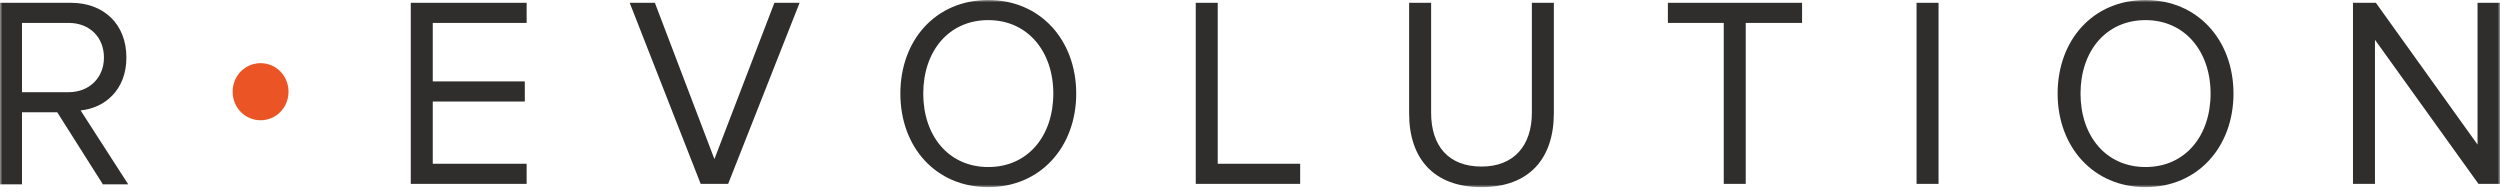 <svg width="508" height="39" viewBox="0 0 508 39" fill="none" xmlns="http://www.w3.org/2000/svg">
<mask id="mask0_2004_1000" style="mask-type:luminance" maskUnits="userSpaceOnUse" x="0" y="0" width="508" height="39">
<path d="M508 0H0V38.028H508V0Z" fill="white"/>
</mask>
<g mask="url(#mask0_2004_1000)">
<path d="M20.845 37.363L11.632 22.817H4.467V37.458H0V0.57H14.424C21.031 0.57 25.684 4.848 25.684 11.694C25.684 18.349 21.217 21.961 16.378 22.436L26.056 37.458H20.845V37.363ZM21.124 11.694C21.124 7.606 18.239 4.658 13.959 4.658H4.467V18.729H13.959C18.146 18.729 21.124 15.782 21.124 11.694Z" fill="#302E2D"/>
<path d="M83.469 37.363V0.57H107.012V4.658H87.936V16.542H106.64V20.63H87.936V33.275H107.012V37.363H83.469Z" fill="#302E2D"/>
<path d="M142.377 37.363L127.953 0.57H133.071L145.168 32.324L157.359 0.57H162.477L147.96 37.363H142.377Z" fill="#302E2D"/>
<path d="M182.953 19.014C182.953 8.176 190.118 0 200.82 0C211.428 0 218.687 8.176 218.687 19.014C218.687 29.852 211.428 38.028 200.82 38.028C190.118 38.028 182.953 29.852 182.953 19.014ZM214.034 19.014C214.034 10.458 208.823 4.088 200.82 4.088C192.724 4.088 187.606 10.458 187.606 19.014C187.606 27.57 192.724 33.94 200.82 33.94C208.916 33.94 214.034 27.57 214.034 19.014Z" fill="#302E2D"/>
<path d="M242.977 37.363V0.57H247.443V33.275H264.194V37.363H242.977Z" fill="#302E2D"/>
<path d="M286.336 23.102V0.57H290.803V22.912C290.803 29.662 294.339 33.845 301.039 33.845C307.647 33.845 311.276 29.567 311.276 22.912V0.57H315.742V23.007C315.742 32.134 310.81 38.028 301.039 38.028C291.268 38.028 286.336 32.134 286.336 23.102Z" fill="#302E2D"/>
<path d="M350.267 37.363V4.658H338.914V0.57H366.18V4.658H354.734V37.363H350.267Z" fill="#302E2D"/>
<path d="M393.912 0.57H389.445V37.363H393.912V0.57Z" fill="#302E2D"/>
<path d="M418.109 19.014C418.109 8.176 425.275 0 435.976 0C446.585 0 453.843 8.176 453.843 19.014C453.843 29.852 446.585 38.028 435.976 38.028C425.368 38.028 418.109 29.852 418.109 19.014ZM449.191 19.014C449.191 10.458 443.979 4.088 435.976 4.088C427.88 4.088 422.762 10.458 422.762 19.014C422.762 27.57 427.88 33.94 435.976 33.94C444.072 33.94 449.191 27.57 449.191 19.014Z" fill="#302E2D"/>
<path d="M503.623 37.363L482.592 8.081V37.363H478.125V0.57H482.778L503.437 29.377V0.57H507.997V37.363H503.623Z" fill="#302E2D"/>
<path d="M47.273 18.634C47.273 15.402 49.786 12.835 52.95 12.835C56.114 12.835 58.626 15.402 58.626 18.634C58.626 21.867 56.114 24.434 52.95 24.434C49.786 24.434 47.273 21.867 47.273 18.634Z" fill="#EB5424"/>
</g>
</svg>
